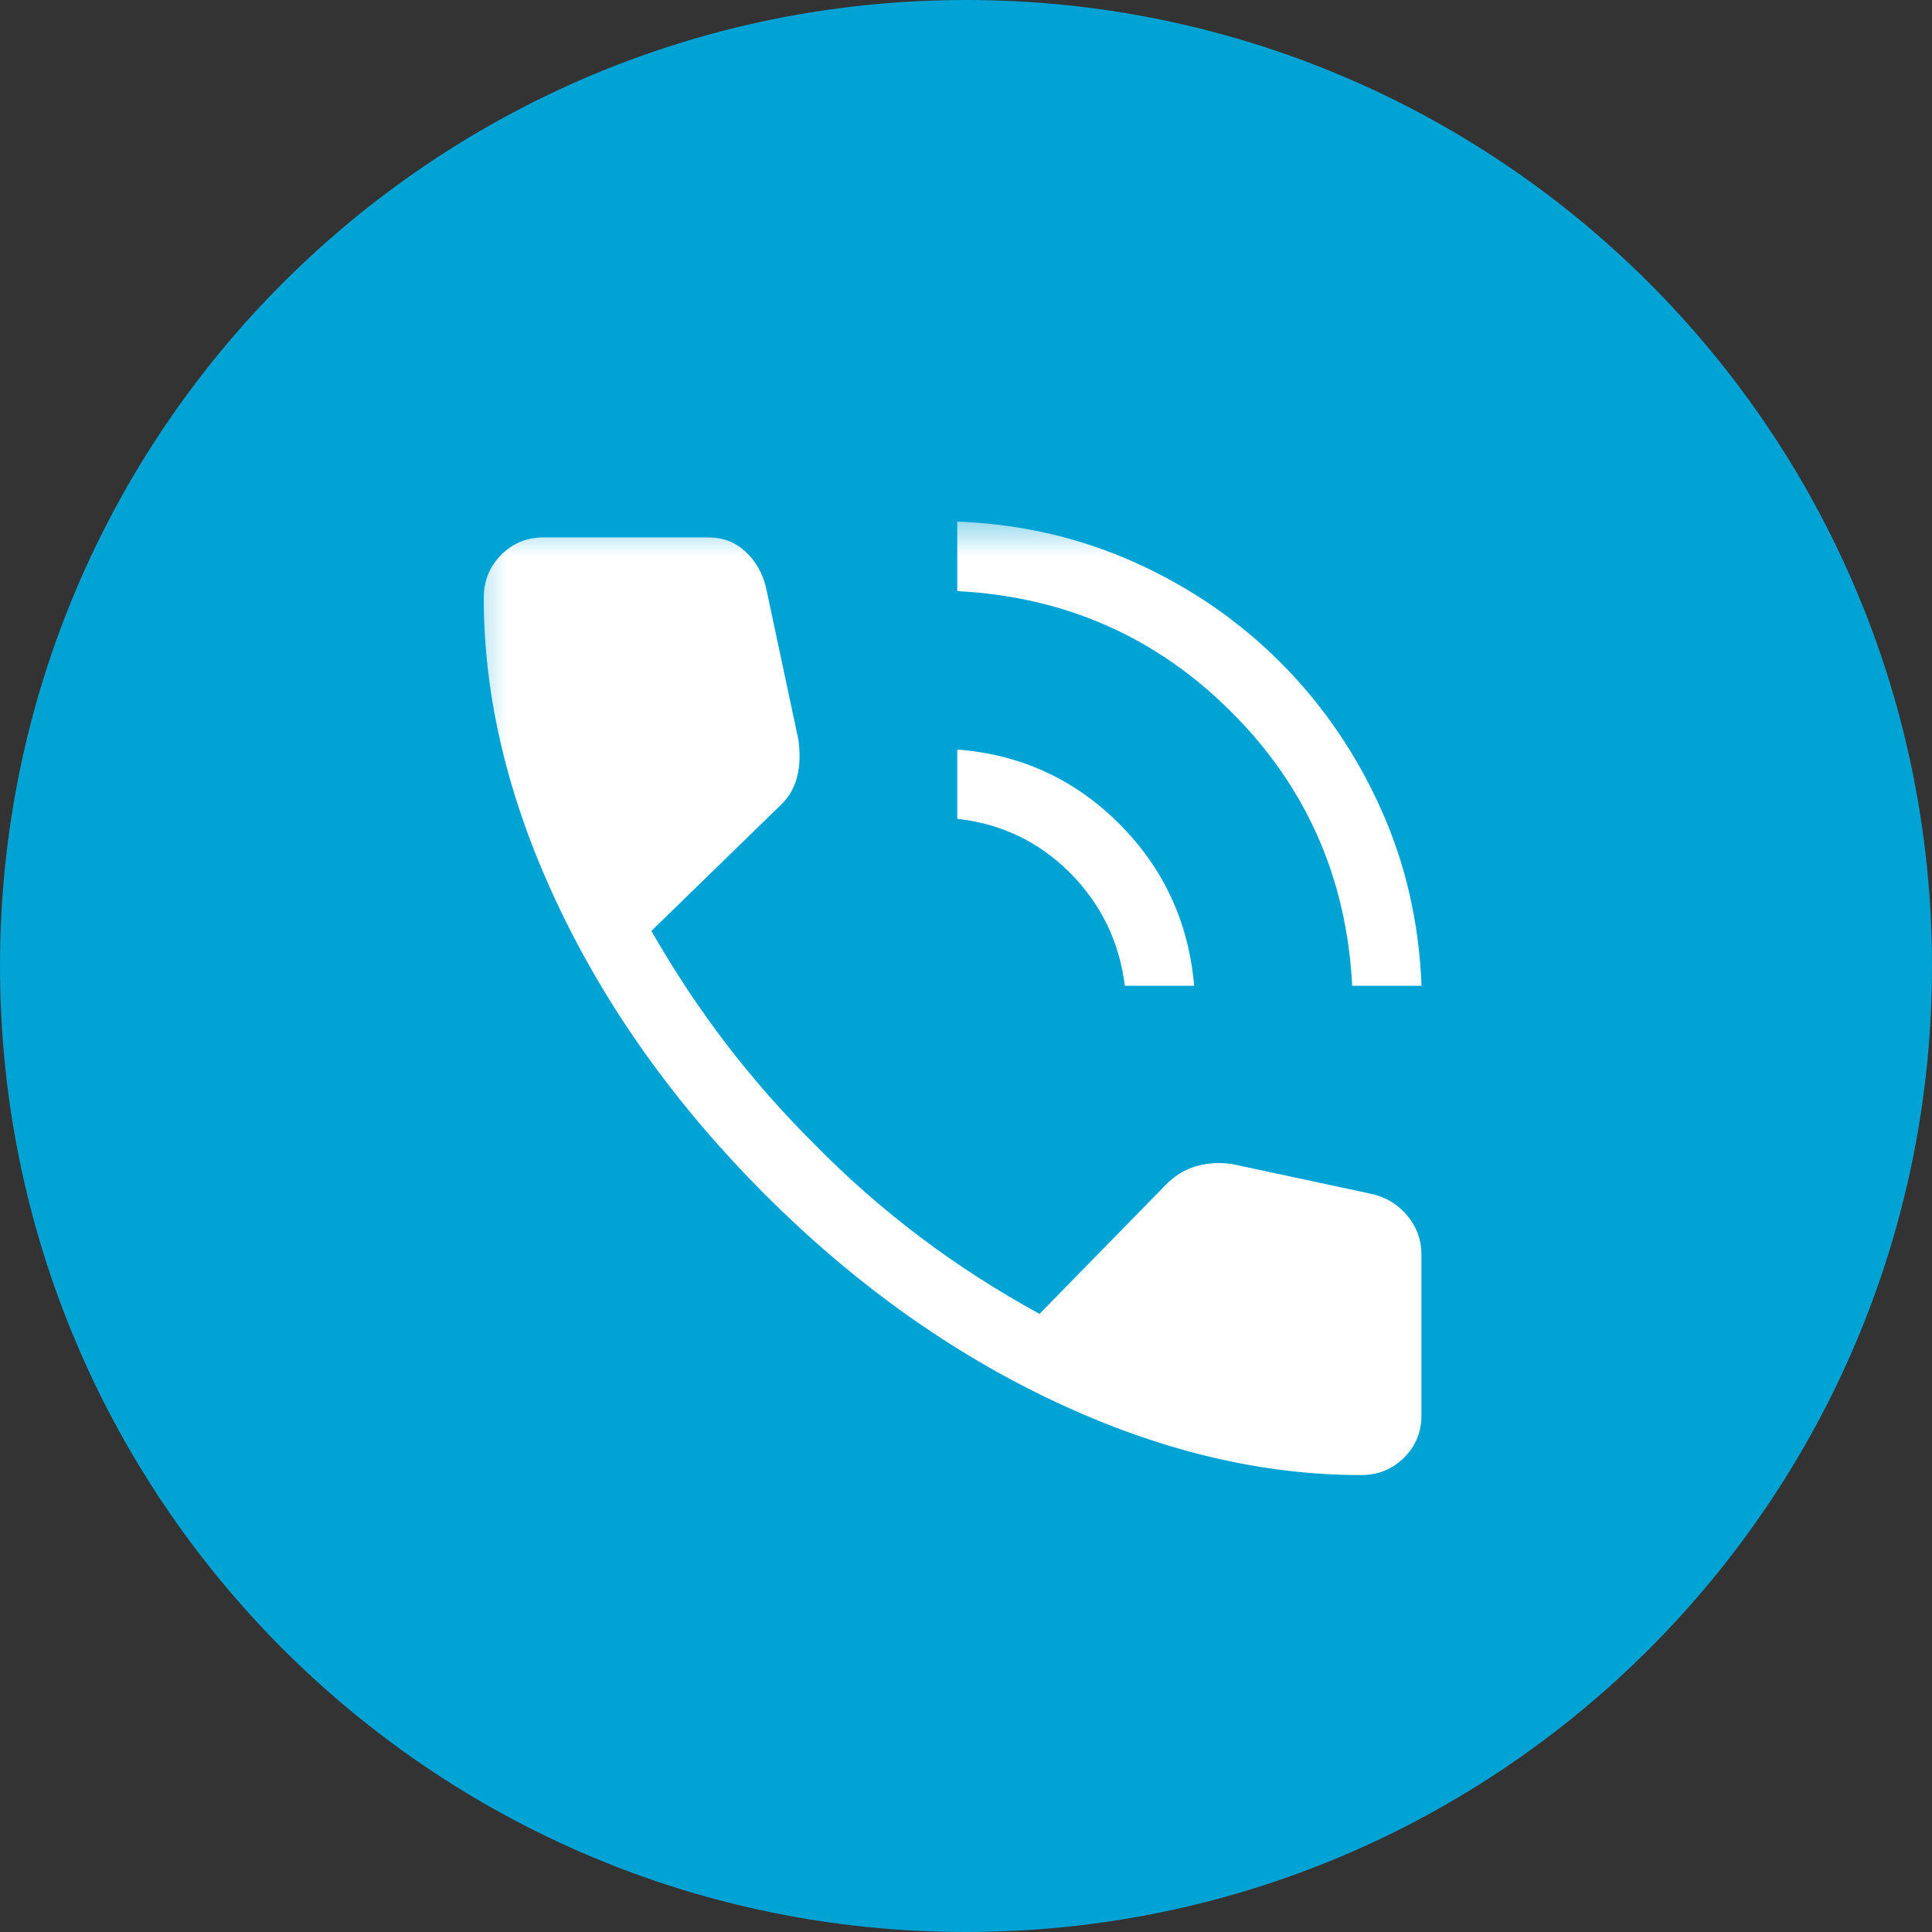 <?xml version="1.0" encoding="UTF-8"?> <svg xmlns="http://www.w3.org/2000/svg" width="40" height="40" viewBox="0 0 40 40" fill="none"><rect x="0" y="0" width="40" height="40" fill="#333333" stroke="none"/><g clip-path="url(#clip0_62_1677)"><path d="M39.5 20C39.5 30.77 30.77 39.5 20 39.5C9.23 39.5 0.5 30.77 0.5 20C0.5 9.23 9.23 0.5 20 0.5C30.77 0.5 39.5 9.23 39.5 20Z" fill="#00A3D4" stroke="#00A3D4"></path><mask id="mask0_62_1677" style="mask-type:luminance" maskUnits="userSpaceOnUse" x="9" y="10" width="21" height="22"><path d="M30 10.556H9.444V31.111H30V10.556Z" fill="white"></path></mask><g mask="url(#mask0_62_1677)"><path d="M27.996 20.41C27.881 18.18 27.046 16.289 25.491 14.737C23.937 13.186 22.046 12.352 19.819 12.238V10.799C21.131 10.849 22.359 11.132 23.503 11.648C24.648 12.164 25.651 12.854 26.513 13.718C27.375 14.581 28.064 15.585 28.581 16.728C29.098 17.871 29.381 19.099 29.431 20.41H27.996ZM23.289 20.41C23.174 19.495 22.796 18.716 22.154 18.072C21.512 17.428 20.734 17.055 19.819 16.952V15.518C21.131 15.62 22.248 16.132 23.169 17.053C24.091 17.974 24.609 19.093 24.724 20.41H23.289ZM28.177 30.54C26.109 30.54 23.997 30.033 21.839 29.018C19.681 28.003 17.677 26.57 15.826 24.719C13.982 22.868 12.553 20.866 11.538 18.711C10.523 16.557 10.016 14.447 10.016 12.379C10.016 12.029 10.135 11.732 10.374 11.49C10.612 11.248 10.907 11.127 11.257 11.127H14.673C14.966 11.127 15.218 11.223 15.428 11.415C15.638 11.607 15.781 11.851 15.856 12.149L16.53 15.316C16.57 15.607 16.56 15.866 16.5 16.094C16.439 16.322 16.328 16.512 16.166 16.665L13.486 19.274C13.967 20.116 14.488 20.901 15.047 21.629C15.607 22.357 16.212 23.044 16.863 23.691C17.546 24.387 18.273 25.025 19.043 25.606C19.813 26.188 20.64 26.72 21.522 27.203L24.104 24.564C24.291 24.363 24.504 24.225 24.744 24.152C24.984 24.079 25.236 24.061 25.503 24.099L28.407 24.721C28.708 24.793 28.954 24.944 29.144 25.177C29.334 25.409 29.429 25.674 29.429 25.971V29.299C29.429 29.649 29.308 29.944 29.066 30.182C28.823 30.421 28.527 30.54 28.177 30.54Z" fill="white"></path></g></g><defs><clipPath id="clip0_62_1677"><rect width="40" height="40" fill="white"></rect></clipPath></defs></svg> 
